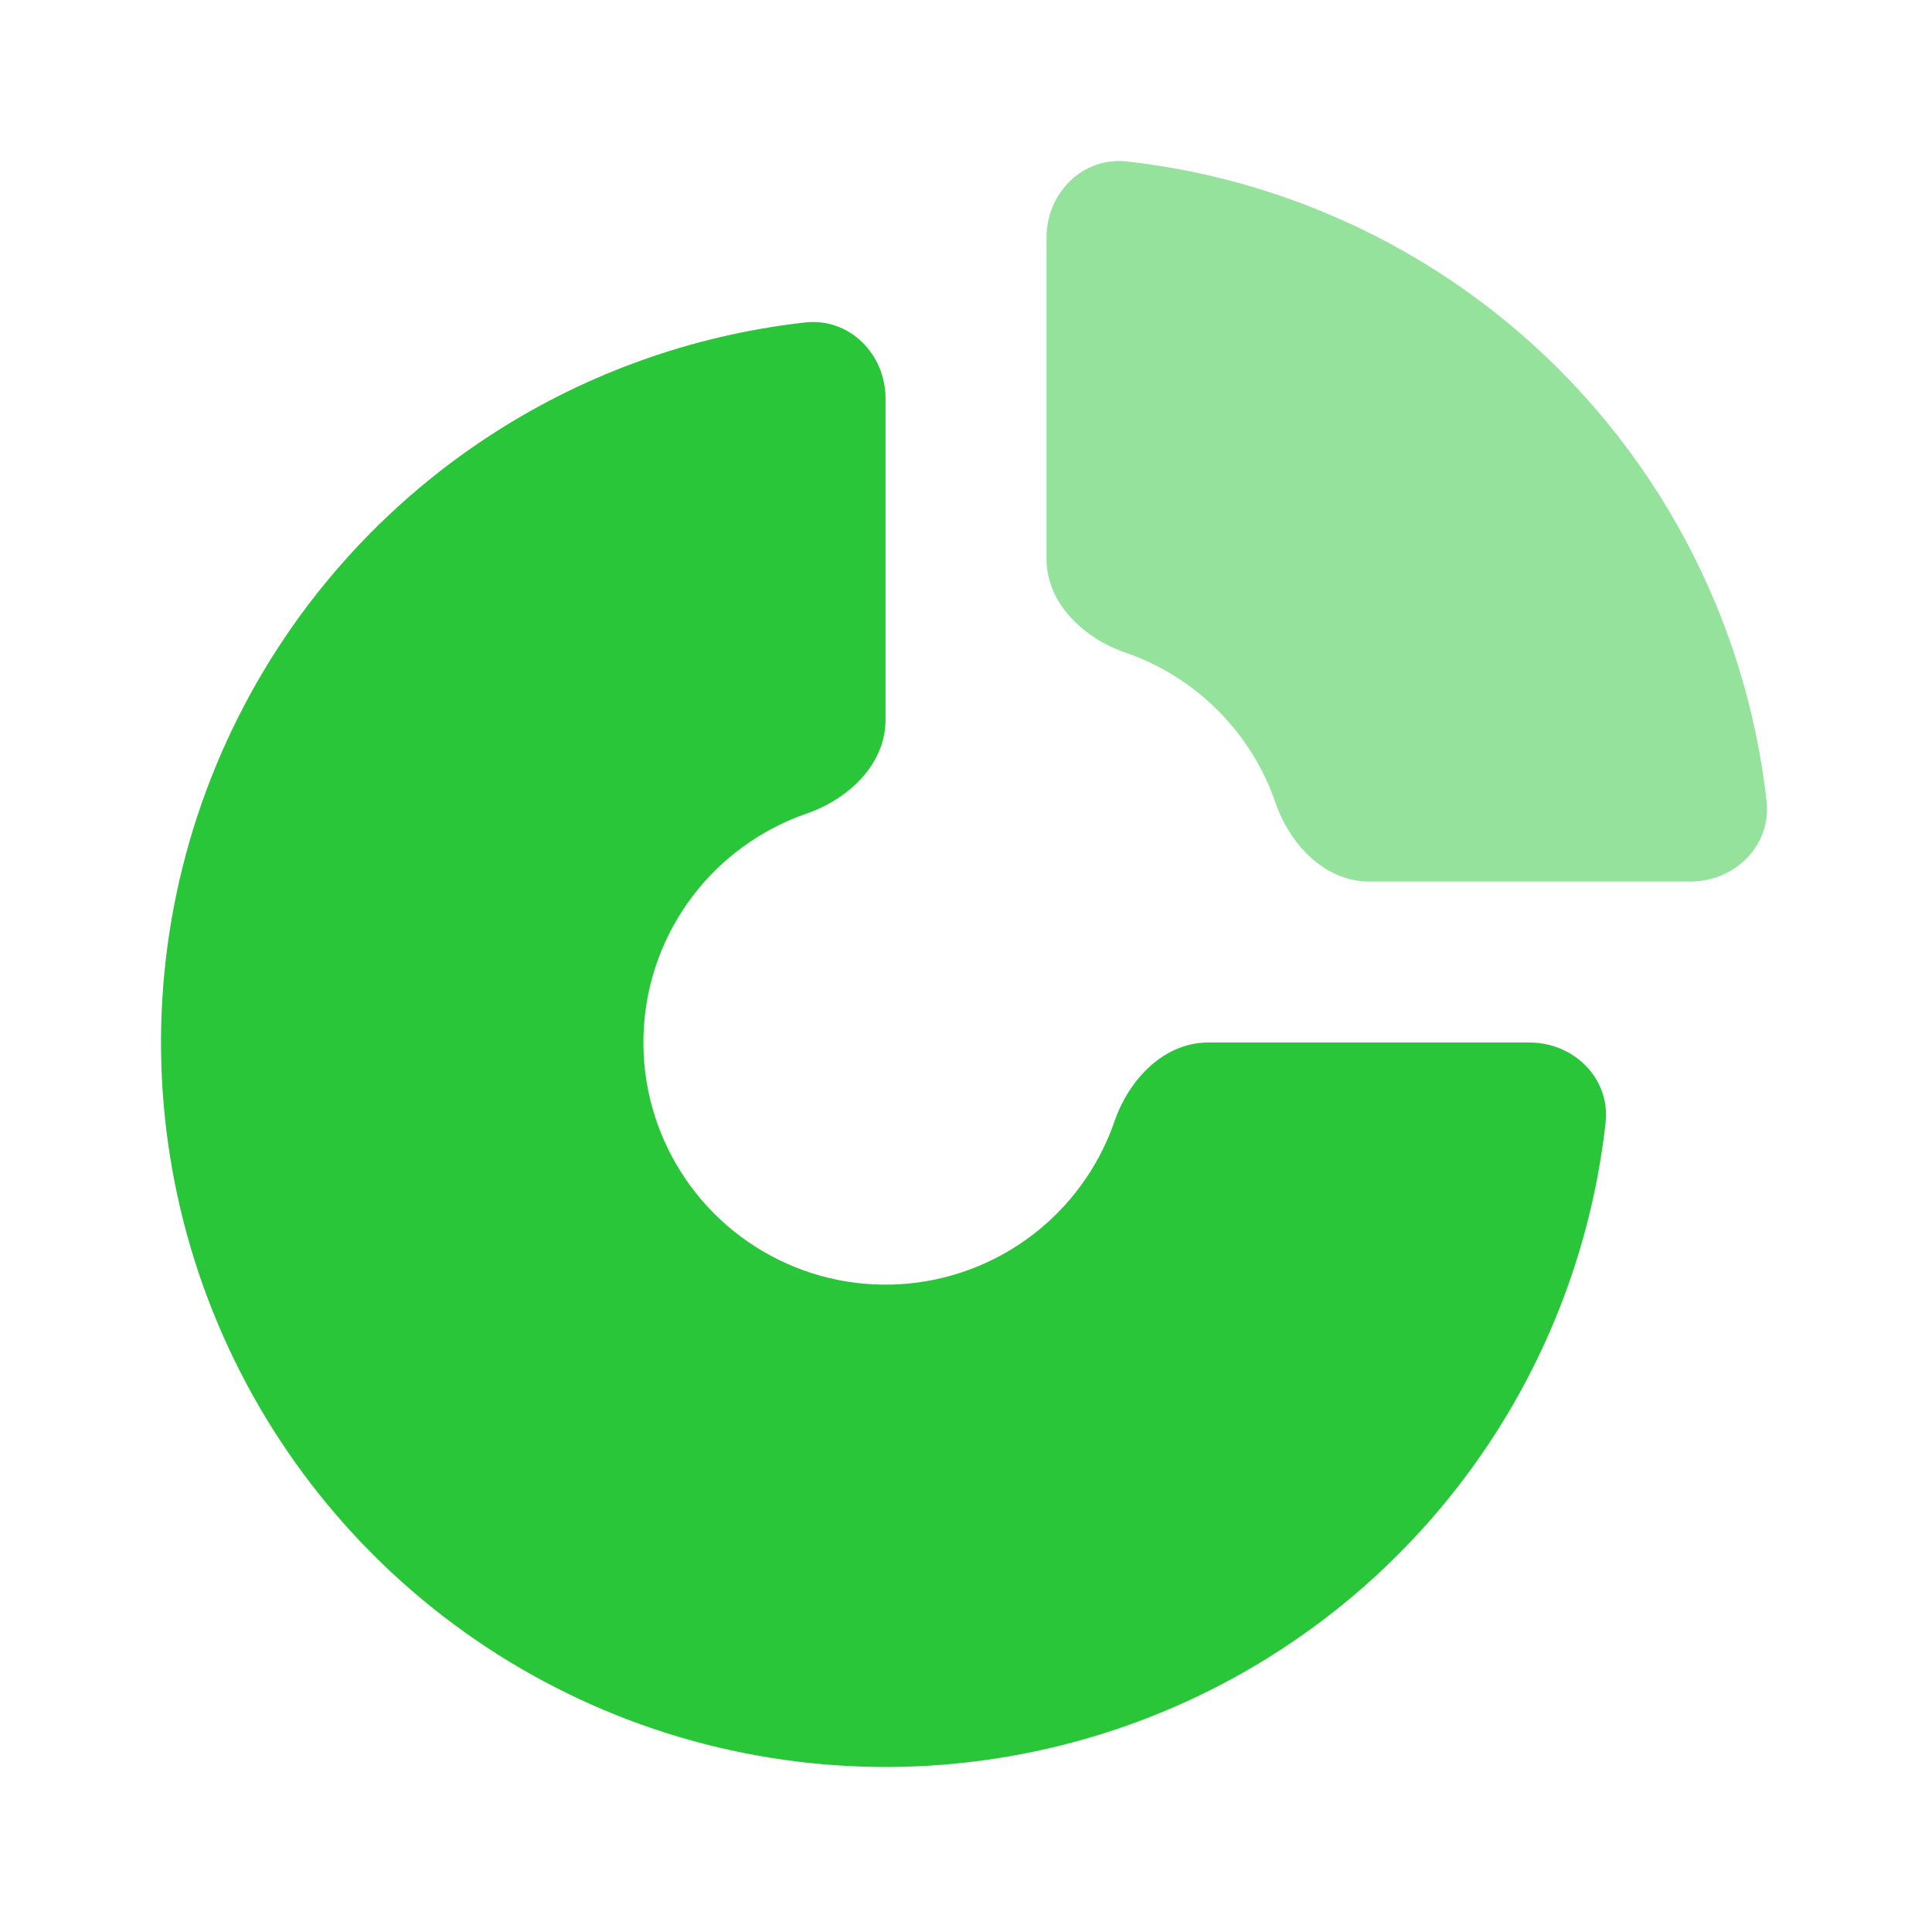 <svg width="40" height="40" viewBox="0 0 40 40" fill="none" xmlns="http://www.w3.org/2000/svg">
<path d="M18.334 8.25C18.334 7.33 17.585 6.574 16.671 6.676C14.292 6.942 12.004 7.773 10 9.112C7.534 10.76 5.611 13.103 4.476 15.844C3.34 18.584 3.043 21.6 3.622 24.51C4.201 27.42 5.63 30.093 7.727 32.19C9.825 34.288 12.498 35.717 15.408 36.295C18.317 36.874 21.333 36.577 24.074 35.442C26.815 34.307 29.158 32.384 30.806 29.917C32.145 27.914 32.976 25.625 33.242 23.247C33.344 22.332 32.588 21.584 31.667 21.584H25.014C24.093 21.584 23.373 22.35 23.073 23.22C22.933 23.624 22.742 24.01 22.502 24.369C21.951 25.193 21.169 25.836 20.252 26.215C19.336 26.595 18.328 26.694 17.356 26.501C16.384 26.307 15.49 25.83 14.789 25.129C14.088 24.427 13.611 23.534 13.417 22.562C13.224 21.589 13.323 20.581 13.702 19.665C14.082 18.749 14.724 17.966 15.549 17.416C15.908 17.176 16.294 16.985 16.698 16.845C17.568 16.545 18.334 15.824 18.334 14.904V8.25Z" fill="#2AC63A"/>
<path d="M35 18.251C35.921 18.251 36.677 17.502 36.575 16.587C36.418 15.189 36.066 13.816 35.525 12.511C34.771 10.691 33.666 9.037 32.274 7.644C30.881 6.251 29.227 5.146 27.407 4.393C26.102 3.852 24.729 3.499 23.33 3.343C22.415 3.241 21.667 3.997 21.667 4.917V11.571C21.667 12.491 22.433 13.212 23.303 13.512C23.398 13.545 23.492 13.581 23.585 13.619C24.194 13.871 24.746 14.24 25.212 14.706C25.677 15.171 26.047 15.724 26.299 16.332C26.337 16.425 26.373 16.52 26.406 16.615C26.706 17.485 27.426 18.251 28.347 18.251H35Z" fill="#2AC63A" fill-opacity="0.5"/>
</svg>

